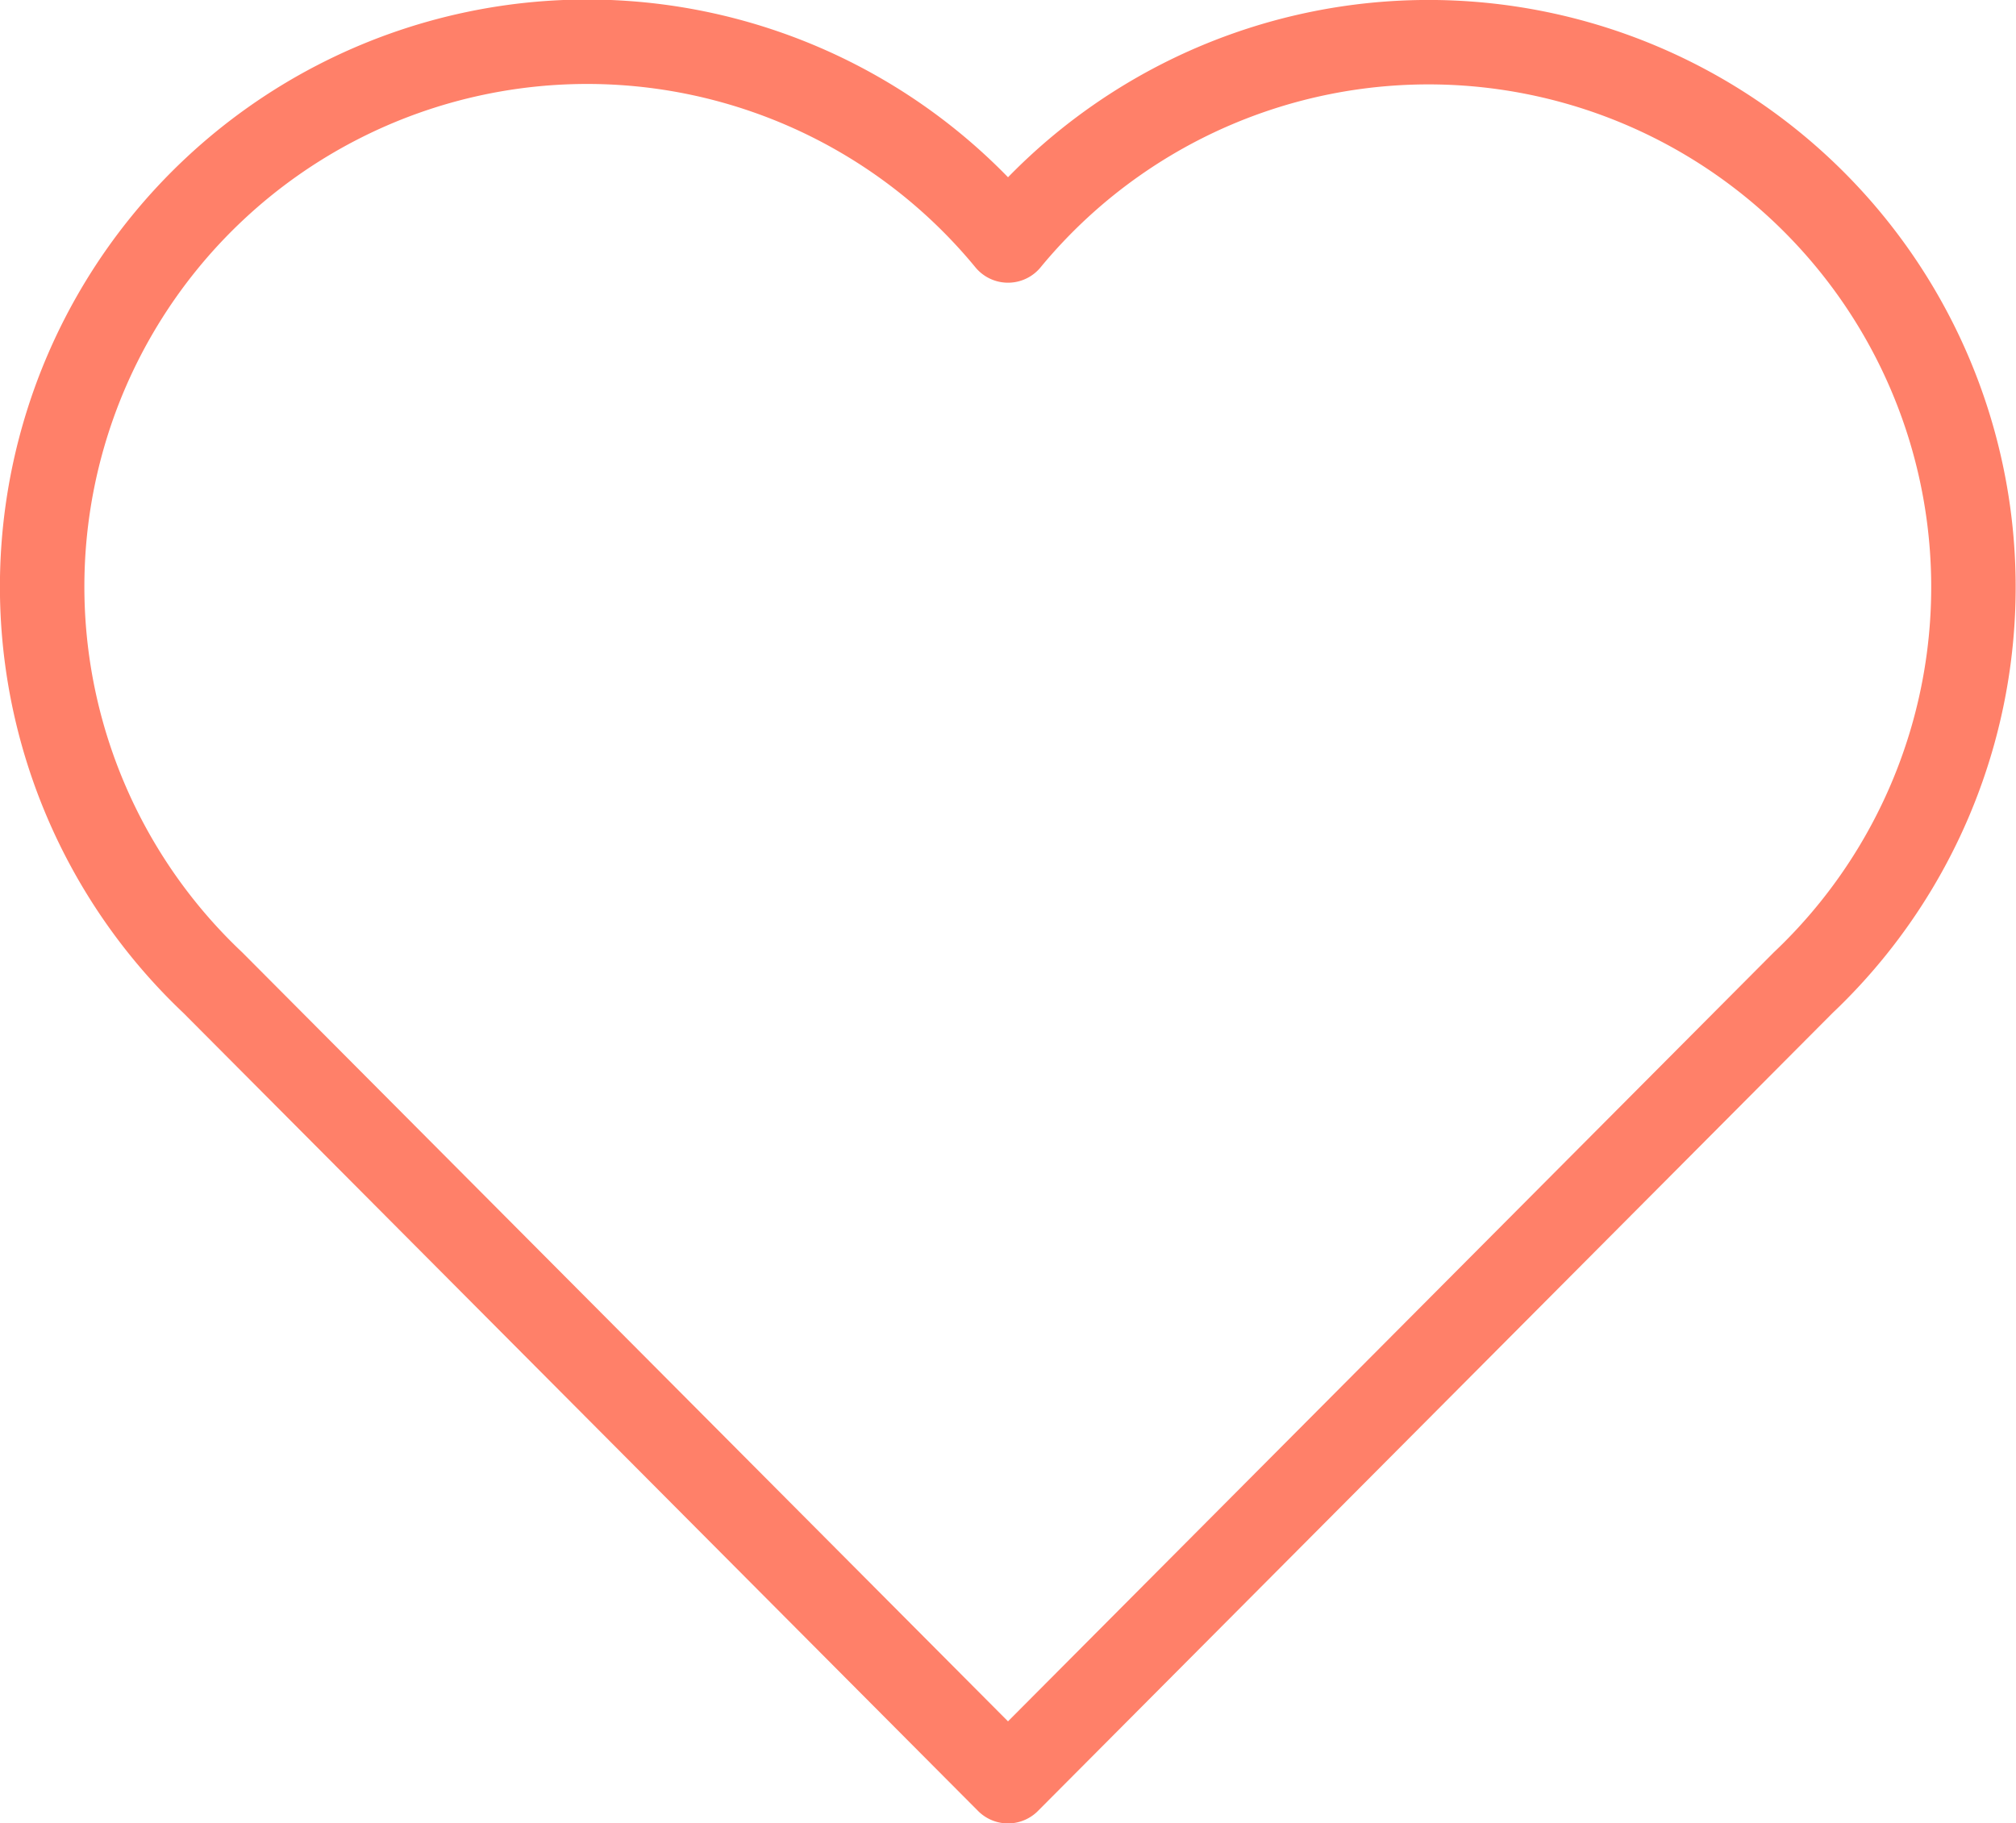 <svg xmlns="http://www.w3.org/2000/svg" width="119.36" height="107.973"><path d="M59.68 14.24a32.266 32.266 0 1 0-47.076 43.953l47.076 47.28 47.076-47.28A32.264 32.264 0 1 0 59.68 14.24z" fill="none" stroke="#ff8069" stroke-linejoin="round" stroke-width="5"></path></svg>